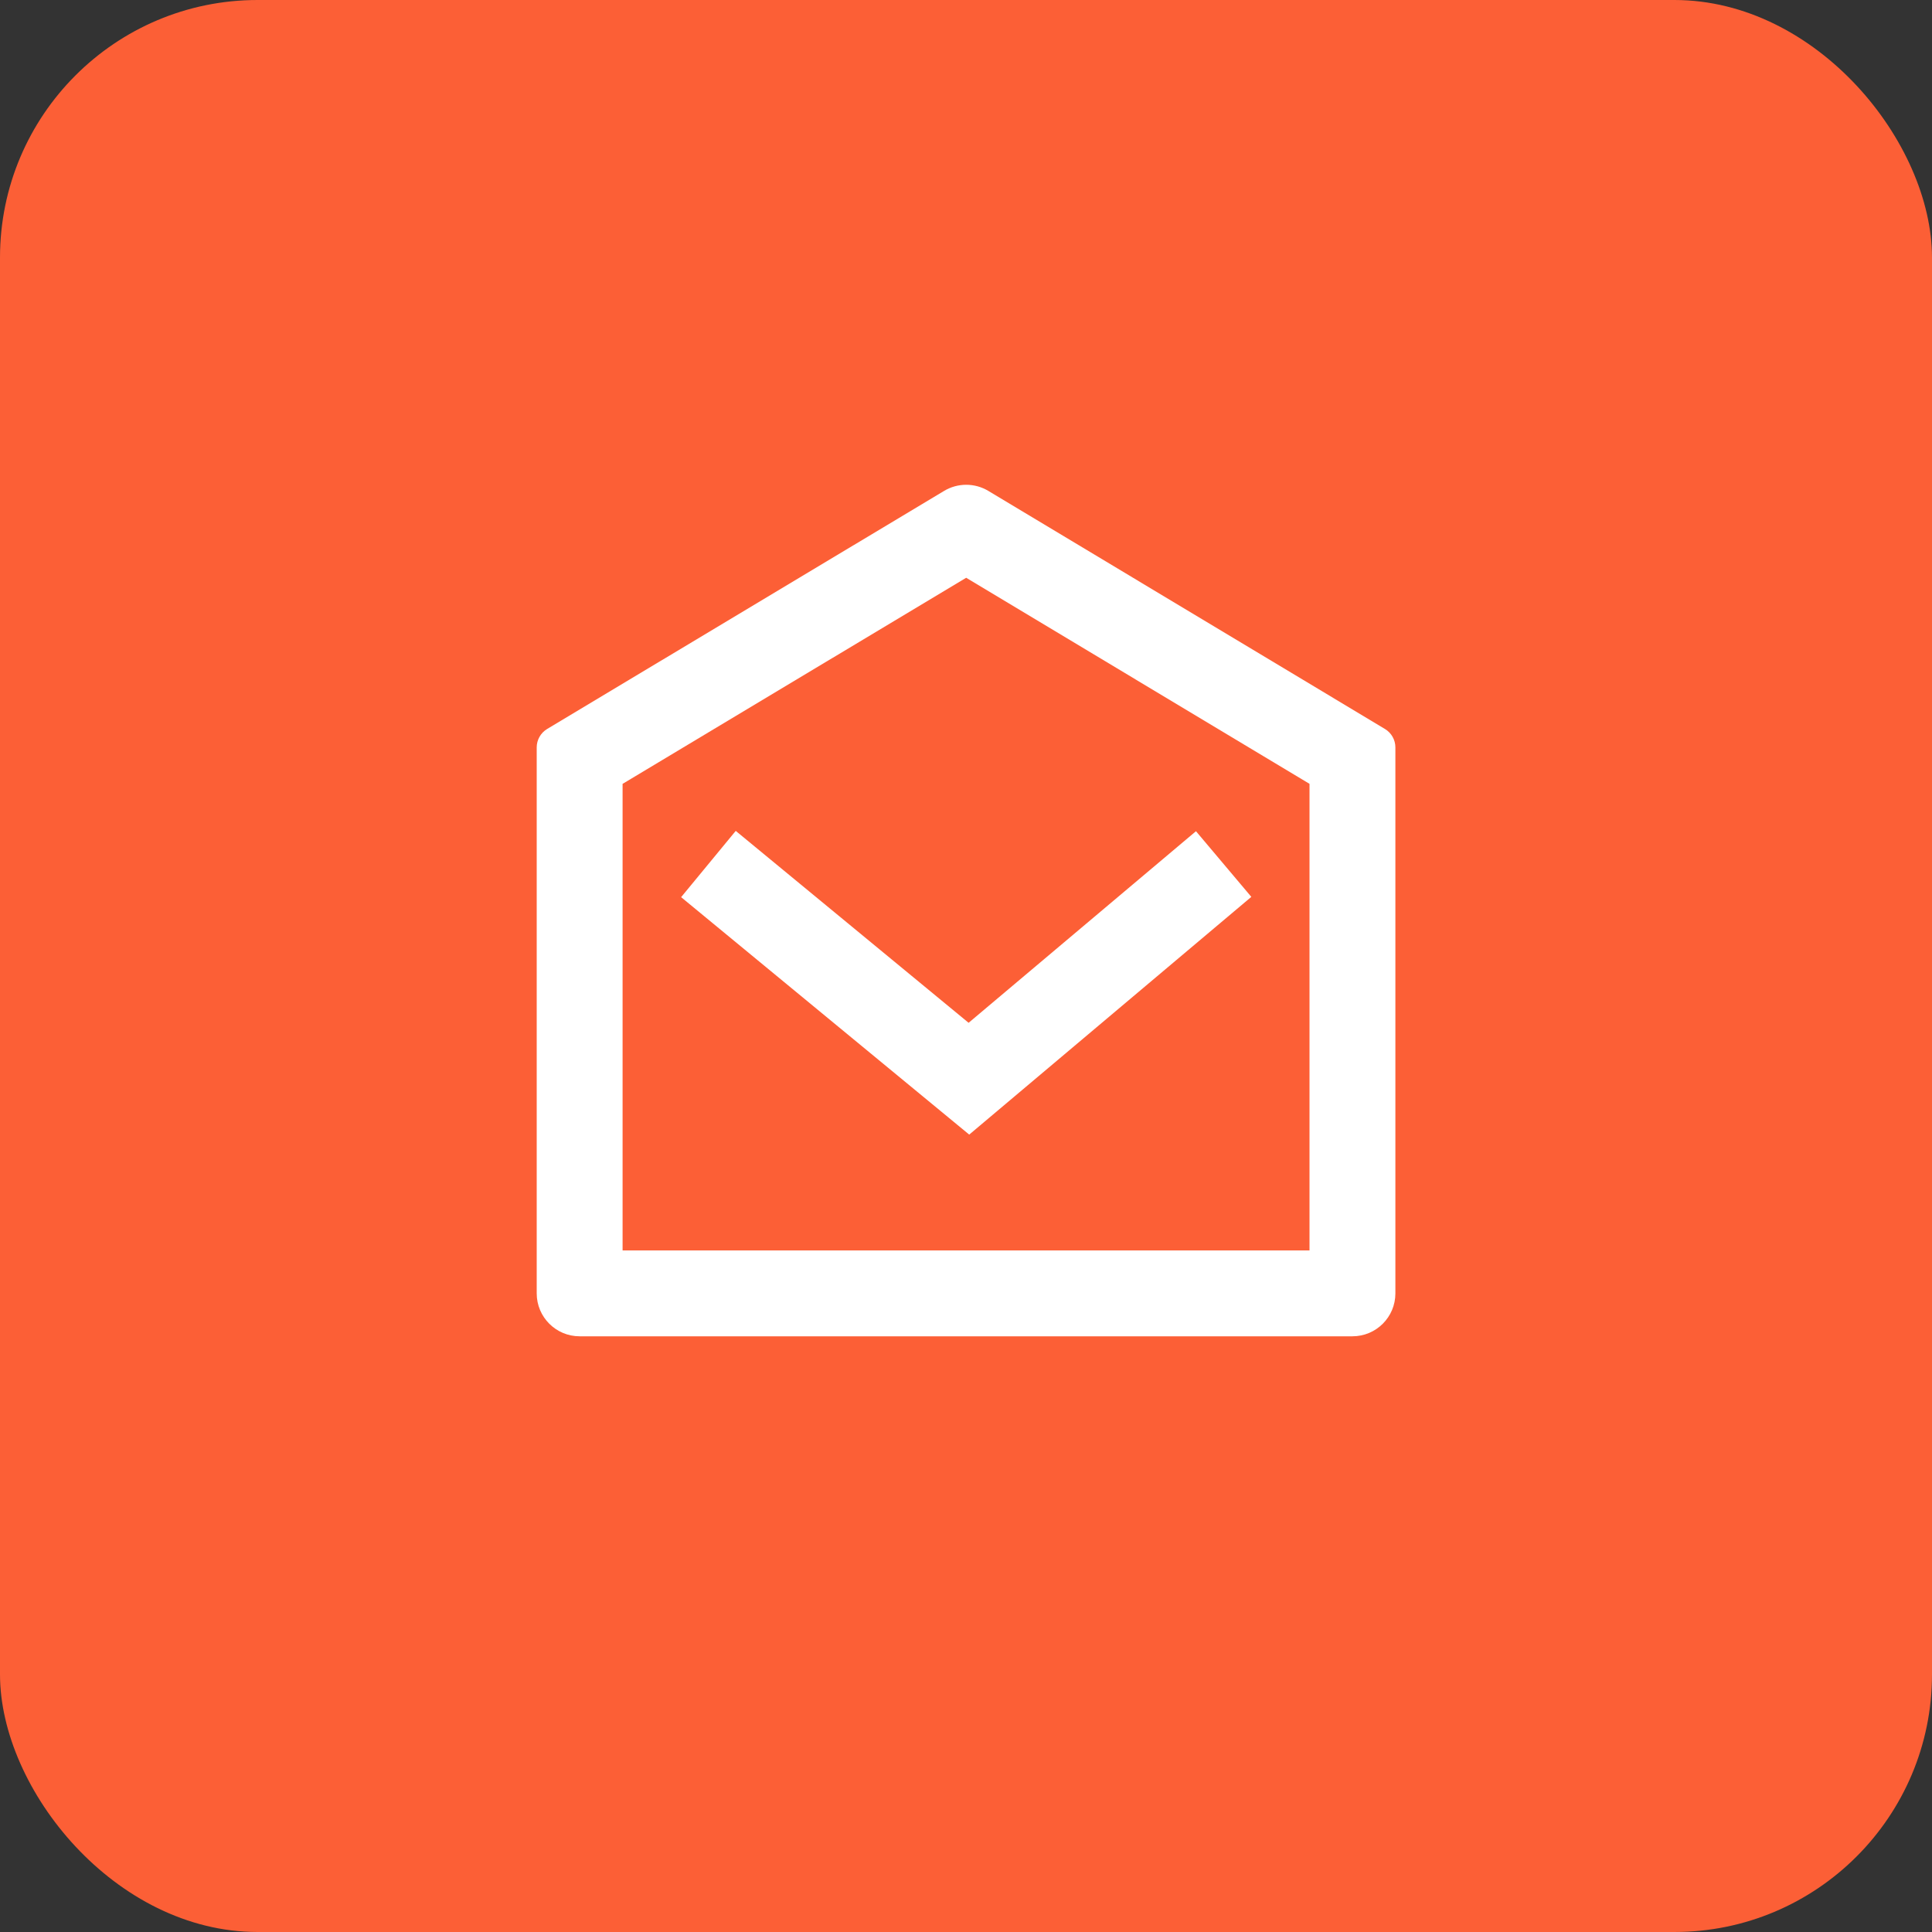 <svg width="60" height="60" viewBox="0 0 60 60" fill="none" xmlns="http://www.w3.org/2000/svg">
<rect x="0" y="0" width="60" height="60" fill="#333333" stroke="none"/>
<rect width="60" height="60" rx="8" fill="#FC5F36"/>
<path d="M16.992 22.639L29.321 15.245C29.743 14.992 30.27 14.992 30.693 15.245L43.011 22.639C43.212 22.76 43.335 22.977 43.335 23.211V40.167C43.335 40.903 42.738 41.5 42.001 41.5H18.001C17.265 41.5 16.668 40.903 16.668 40.167V23.211C16.668 22.977 16.791 22.76 16.992 22.639ZM19.335 24.343V38.833H40.668V24.343L30.006 17.943L19.335 24.343ZM30.081 31.764L37.142 25.814L38.861 27.853L30.1 35.236L21.153 27.862L22.849 25.804L30.081 31.764Z" fill="white"/>
</svg>
